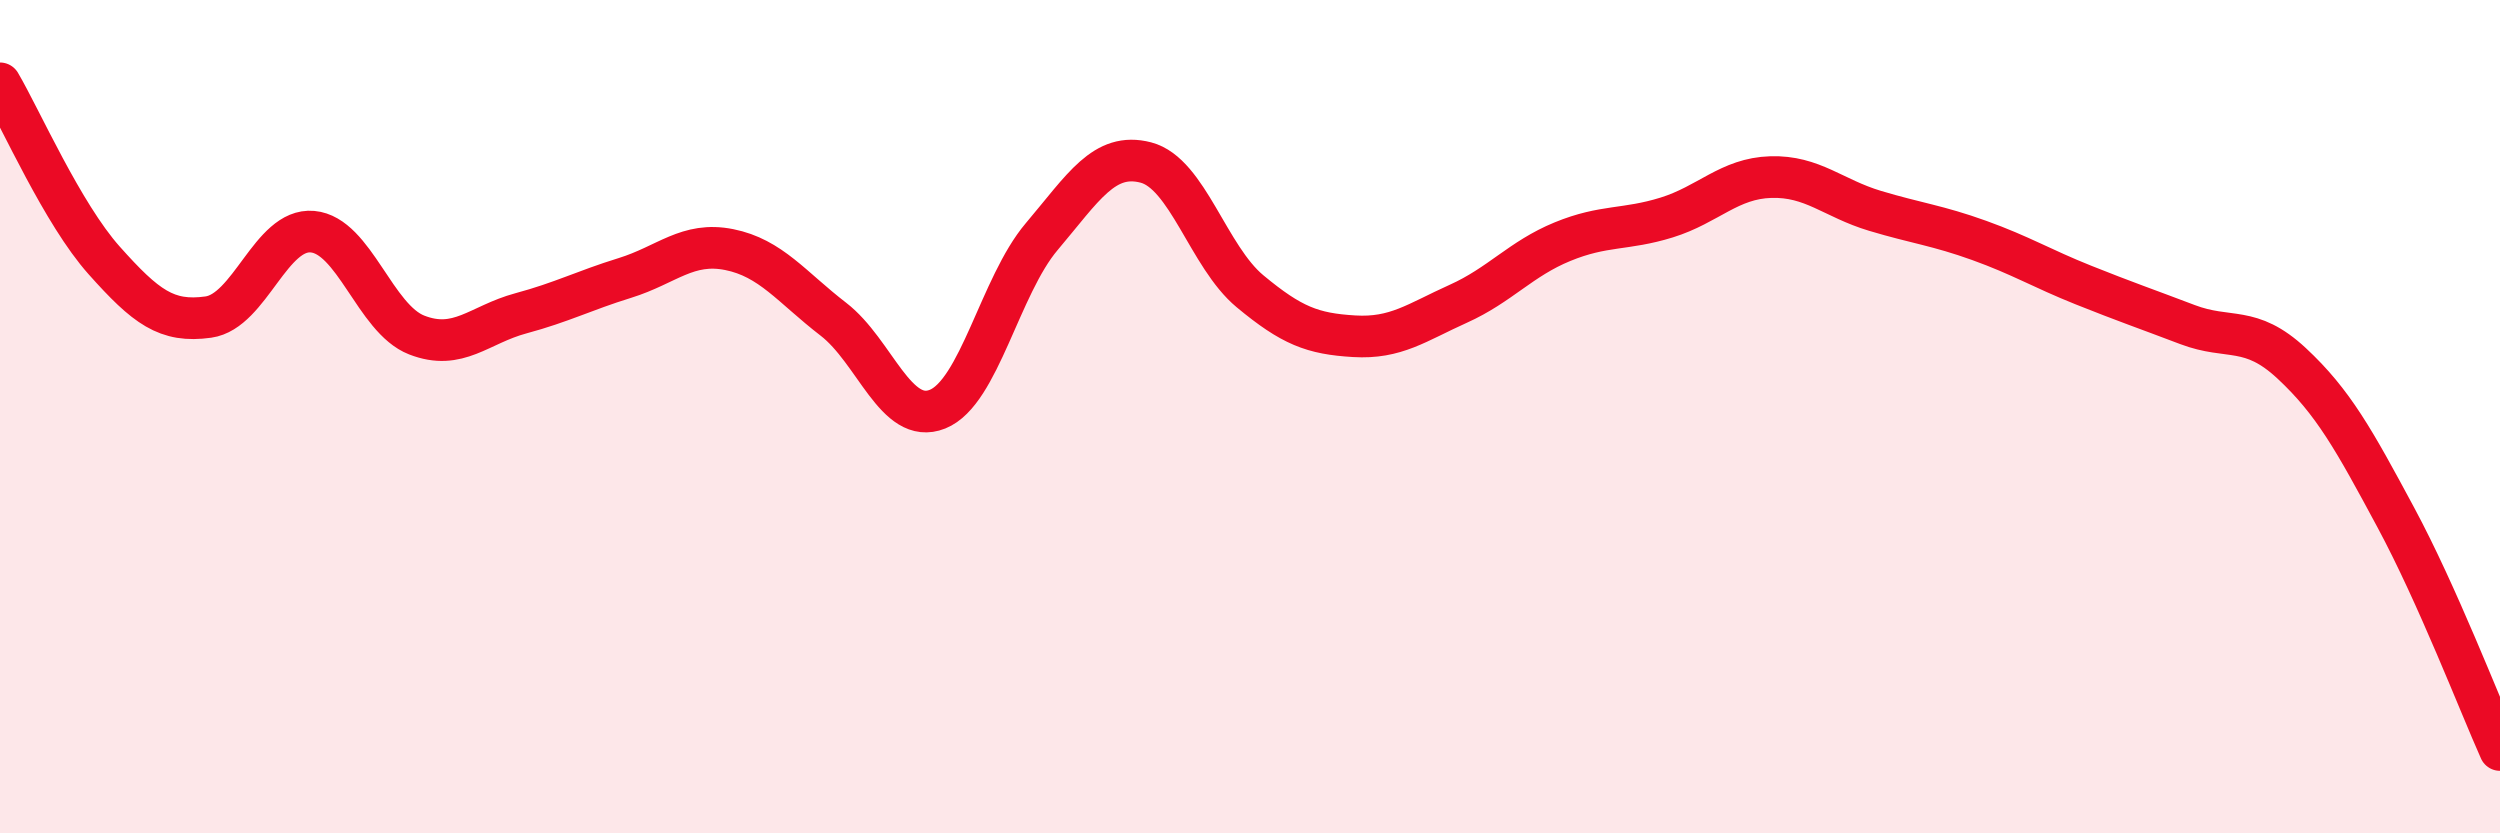 
    <svg width="60" height="20" viewBox="0 0 60 20" xmlns="http://www.w3.org/2000/svg">
      <path
        d="M 0,2 C 0.5,2.85 1.5,5.13 2.5,6.25 C 3.5,7.37 4,7.75 5,7.61 C 6,7.47 6.5,5.47 7.5,5.56 C 8.5,5.65 9,7.65 10,8.04 C 11,8.43 11.5,7.79 12.5,7.52 C 13.5,7.25 14,6.98 15,6.67 C 16,6.36 16.5,5.79 17.5,5.99 C 18.5,6.19 19,6.89 20,7.66 C 21,8.43 21.5,10.22 22.5,9.82 C 23.5,9.42 24,6.86 25,5.68 C 26,4.5 26.5,3.64 27.5,3.9 C 28.5,4.16 29,6.16 30,6.99 C 31,7.82 31.5,8.01 32.5,8.07 C 33.5,8.13 34,7.74 35,7.29 C 36,6.84 36.5,6.21 37.5,5.8 C 38.5,5.39 39,5.53 40,5.22 C 41,4.91 41.5,4.28 42.5,4.25 C 43.5,4.22 44,4.76 45,5.06 C 46,5.36 46.5,5.41 47.5,5.77 C 48.5,6.13 49,6.44 50,6.84 C 51,7.24 51.5,7.41 52.5,7.79 C 53.5,8.17 54,7.79 55,8.72 C 56,9.65 56.5,10.56 57.5,12.42 C 58.5,14.28 59.5,16.88 60,18L60 20L0 20Z"
        fill="#EB0A25"
        opacity="0.1"
        stroke-linecap="round"
        stroke-linejoin="round"
      />
      <path
        d="M 0,2 C 0.5,2.85 1.5,5.13 2.5,6.25 C 3.5,7.37 4,7.75 5,7.61 C 6,7.47 6.5,5.47 7.5,5.56 C 8.5,5.65 9,7.65 10,8.04 C 11,8.43 11.5,7.79 12.5,7.52 C 13.5,7.25 14,6.98 15,6.67 C 16,6.36 16.5,5.79 17.5,5.99 C 18.5,6.19 19,6.89 20,7.66 C 21,8.43 21.5,10.22 22.5,9.82 C 23.5,9.42 24,6.86 25,5.68 C 26,4.5 26.5,3.64 27.5,3.9 C 28.5,4.16 29,6.16 30,6.99 C 31,7.82 31.5,8.01 32.5,8.07 C 33.5,8.13 34,7.74 35,7.29 C 36,6.84 36.5,6.21 37.5,5.8 C 38.5,5.39 39,5.53 40,5.22 C 41,4.91 41.5,4.28 42.5,4.25 C 43.5,4.22 44,4.76 45,5.06 C 46,5.36 46.5,5.41 47.5,5.77 C 48.5,6.13 49,6.44 50,6.84 C 51,7.24 51.5,7.41 52.5,7.79 C 53.5,8.17 54,7.79 55,8.72 C 56,9.65 56.5,10.56 57.5,12.42 C 58.5,14.28 59.5,16.88 60,18"
        stroke="#EB0A25"
        stroke-width="1"
        fill="none"
        stroke-linecap="round"
        stroke-linejoin="round"
      />
    </svg>
  
